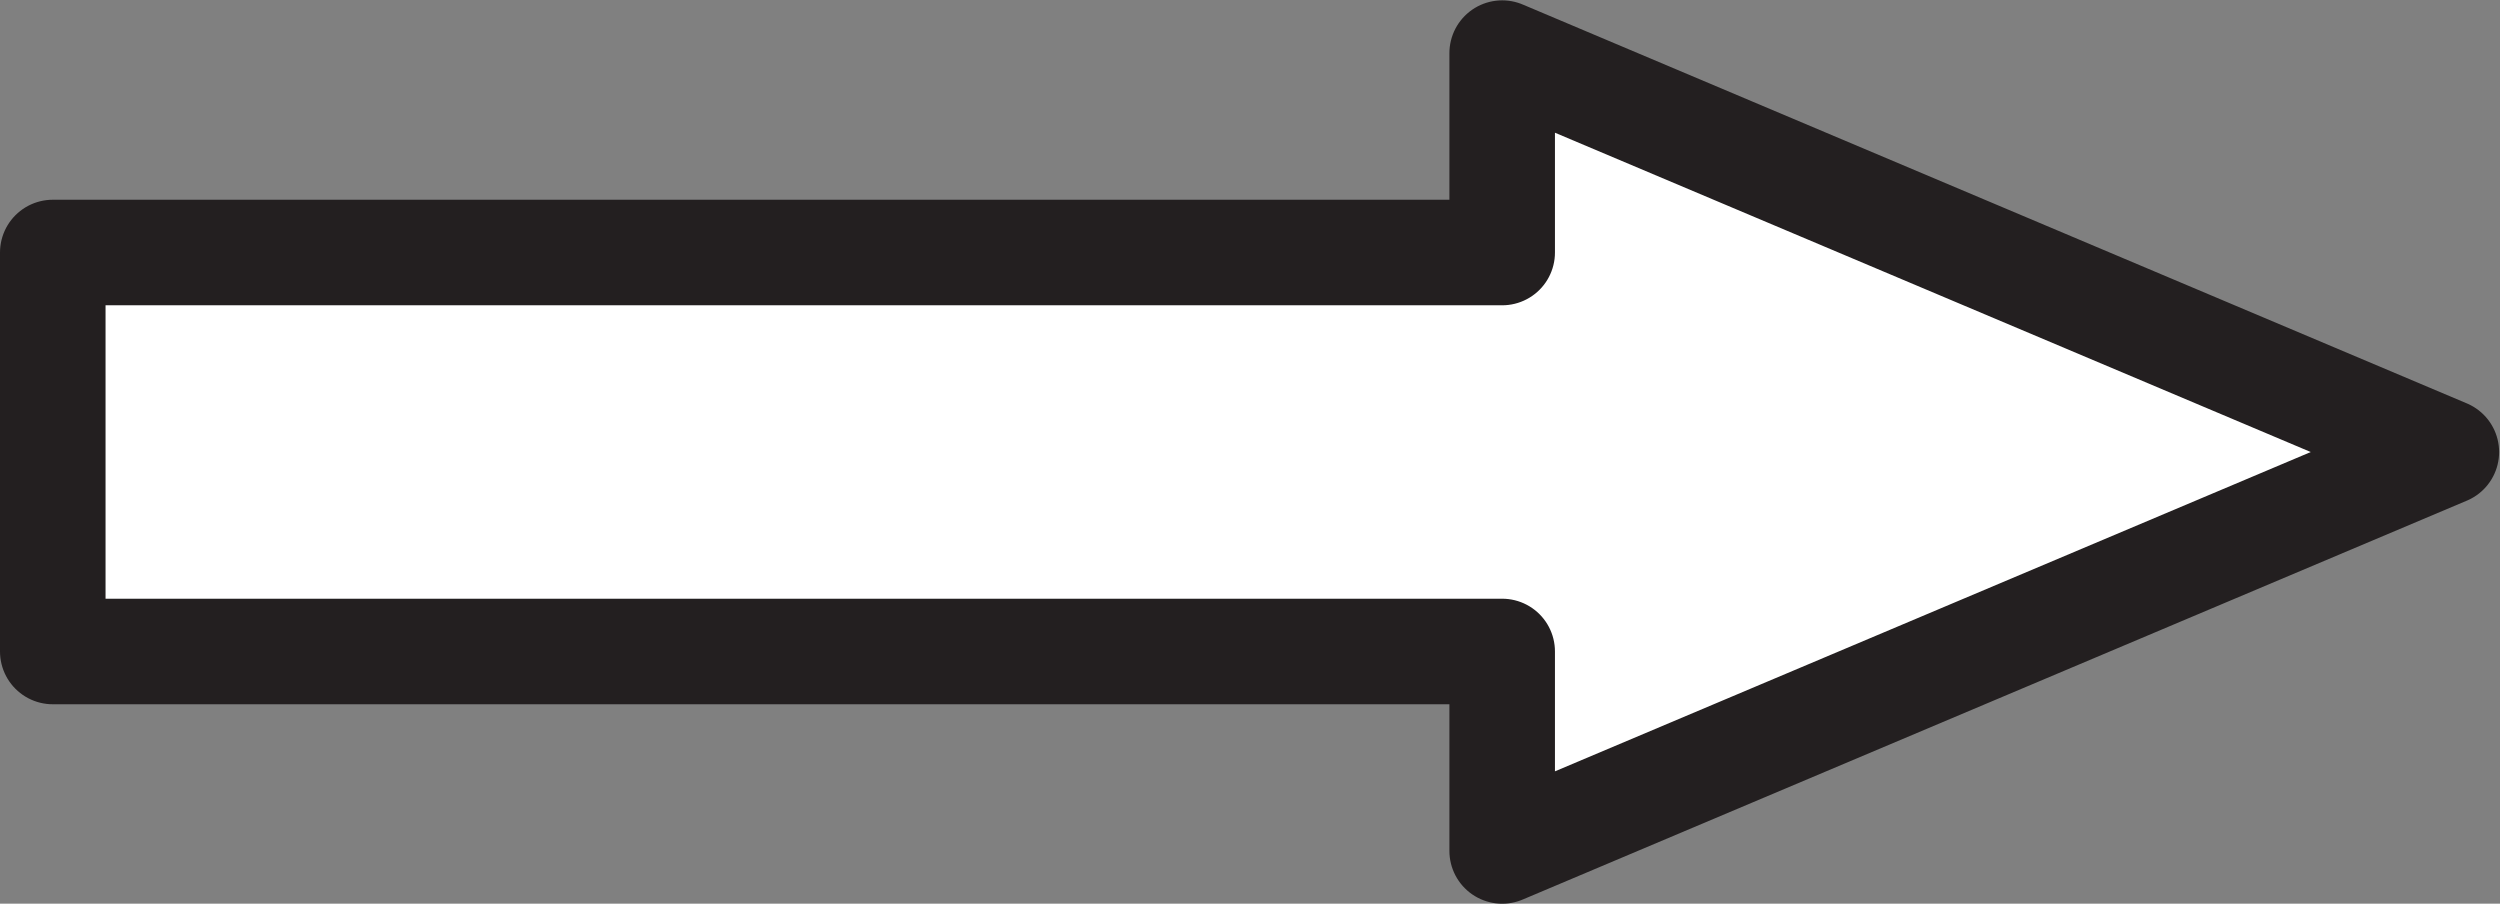 <?xml version="1.0" encoding="UTF-8" standalone="no"?>
<svg
   xmlns:dc="http://purl.org/dc/elements/1.1/"
   xmlns:cc="http://creativecommons.org/ns#"
   xmlns:rdf="http://www.w3.org/1999/02/22-rdf-syntax-ns#"
   xmlns:svg="http://www.w3.org/2000/svg"
   xmlns="http://www.w3.org/2000/svg"
   xmlns:sodipodi="http://sodipodi.sourceforge.net/DTD/sodipodi-0.dtd"
   xmlns:inkscape="http://www.inkscape.org/namespaces/inkscape"
   version="1.1"
   id="svg2"
   xml:space="preserve"
   width="31.573"
   height="11.413"
   viewBox="0 0 31.573 11.413"
   sodipodi:docname="secured..eps"><rect x="0" y="0" width="31.573" height="11.413" fill="#808080" stroke="none"/><defs
     id="defs6" /><sodipodi:namedview
     pagecolor="#ffffff"
     bordercolor="#666666"
     borderopacity="1"
     objecttolerance="10"
     gridtolerance="10"
     guidetolerance="10"
     inkscape:pageopacity="0"
     inkscape:pageshadow="2"
     inkscape:window-width="640"
     inkscape:window-height="480"
     id="namedview4" /><g
     id="g10"
     inkscape:groupmode="layer"
     inkscape:label="ink_ext_XXXXXX"
     transform="matrix(1.333,0,0,-1.333,0,11.413)"><g
       id="g12"
       transform="scale(0.1)"><path
         d="M 142.32,80.586 V 61.695 H 5 V 23.895 H 142.32 V 5 l 89.453,37.793 -89.453,37.793"
         style="fill:#ffffff;fill-opacity:1;fill-rule:nonzero;stroke:none"
         id="path14" /><path
         d="M 142.32,80.586 V 61.695 H 5 V 23.895 H 142.32 V 5 l 89.453,37.793 z"
         style="fill:none;stroke:#231f20;stroke-width:10;stroke-linecap:round;stroke-linejoin:round;stroke-miterlimit:10;stroke-dasharray:none;stroke-opacity:1"
         id="path16" /></g></g></svg>
